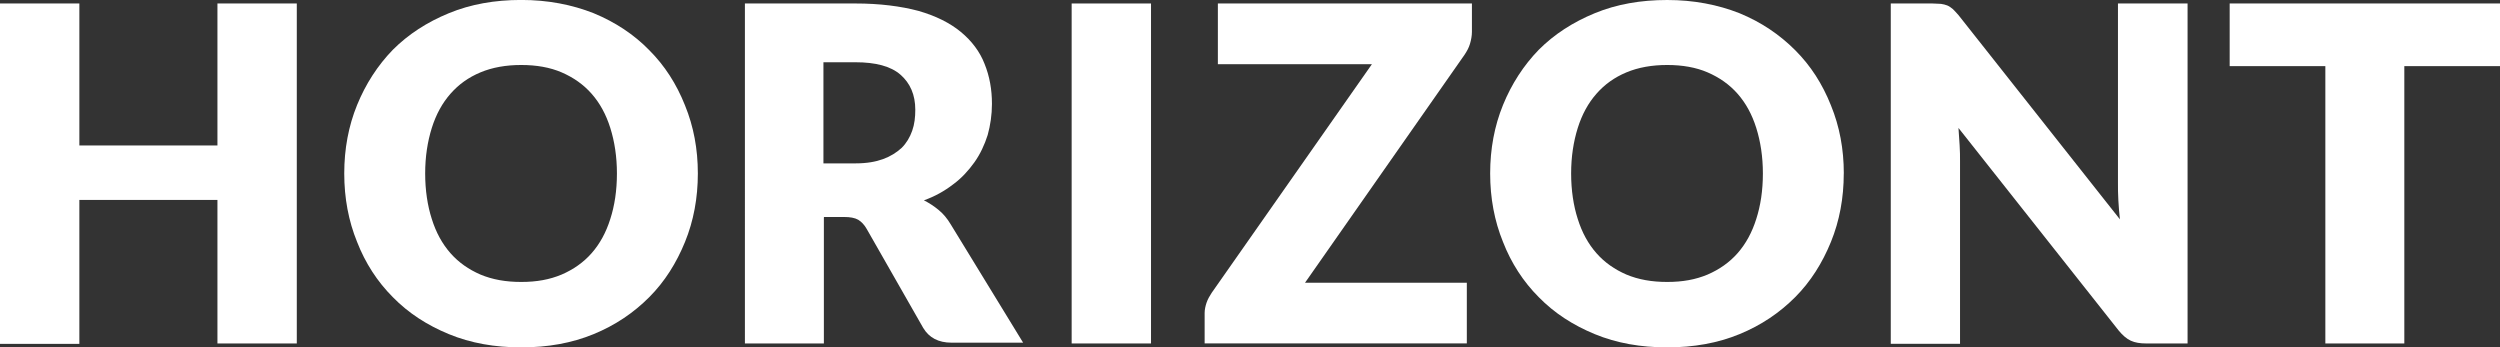 <?xml version="1.0" encoding="UTF-8"?>
<svg id="Ebene_2" data-name="Ebene 2" xmlns="http://www.w3.org/2000/svg" viewBox="0 0 510.03 70.87">
  <rect x="0" y="0" width="510.03" height="70.87" fill="#333333" stroke="none"/>
  <defs>
    <style>
      .cls-1 {
        fill: #fff;
      }
    </style>
  </defs>
  <g id="Ebene_1-2" data-name="Ebene 1">
    <g>
      <g>
        <path class="cls-1" d="M60.55,70.07h-16.19v-29.28h-28.17v29.36H0V.71h16.19v28.97h28.17V.71h16.19v69.36Z"/>
        <path class="cls-1" d="M142.37,35.39c0,5-.87,9.68-2.62,13.97-1.75,4.29-4.13,8.09-7.3,11.27s-6.9,5.71-11.35,7.54-9.36,2.7-14.76,2.7-10.32-.87-14.76-2.7-8.25-4.29-11.43-7.54c-3.17-3.17-5.63-6.98-7.3-11.27-1.75-4.29-2.62-8.97-2.62-13.97s.87-9.68,2.62-13.97c1.75-4.29,4.21-8.09,7.3-11.27,3.17-3.17,6.98-5.63,11.43-7.46,4.44-1.83,9.36-2.7,14.76-2.7s10.32.95,14.76,2.7c4.44,1.83,8.25,4.36,11.35,7.54,3.17,3.17,5.56,6.9,7.3,11.27,1.75,4.29,2.62,8.89,2.62,13.89ZM125.86,35.39c0-3.41-.48-6.51-1.35-9.28-.87-2.78-2.14-5.08-3.81-6.98s-3.73-3.33-6.11-4.36-5.16-1.51-8.25-1.51-5.87.48-8.33,1.51-4.44,2.46-6.11,4.36-2.94,4.21-3.81,6.98c-.87,2.78-1.35,5.87-1.35,9.28s.48,6.59,1.35,9.28c.87,2.78,2.14,5.08,3.81,6.98s3.73,3.33,6.11,4.36c2.46,1.03,5.16,1.51,8.33,1.51s5.79-.48,8.25-1.51c2.38-1.03,4.44-2.46,6.11-4.36,1.67-1.9,2.94-4.21,3.81-6.98.87-2.7,1.35-5.79,1.35-9.28Z"/>
        <path class="cls-1" d="M168.08,44.44v25.63h-16.11V.71h22.54c5,0,9.28.56,12.86,1.51,3.57,1.03,6.43,2.46,8.65,4.29,2.22,1.83,3.89,4.05,4.84,6.51,1.03,2.54,1.51,5.24,1.51,8.17,0,2.22-.32,4.36-.87,6.35-.63,1.98-1.51,3.89-2.7,5.56s-2.62,3.25-4.36,4.52c-1.75,1.35-3.73,2.46-5.95,3.25,1.11.56,2.06,1.19,3.02,1.98s1.75,1.75,2.46,2.94l14.76,24.12h-14.6c-2.7,0-4.6-1.03-5.79-3.02l-11.51-20.16c-.48-.87-1.11-1.51-1.75-1.9-.71-.4-1.67-.56-2.86-.56h-4.13v.16ZM168.08,33.33h6.51c2.22,0,4.05-.32,5.56-.87s2.78-1.35,3.81-2.3c.95-.95,1.67-2.14,2.14-3.49.48-1.35.63-2.78.63-4.29,0-3.02-1.03-5.4-3.02-7.14s-5.08-2.54-9.21-2.54h-6.51v20.63s.08,0,.08,0Z"/>
        <path class="cls-1" d="M234.82,70.07h-16.19V.71h16.19v69.36Z"/>
        <path class="cls-1" d="M300.29.71v5.79c0,.79-.16,1.67-.4,2.46s-.63,1.51-1.11,2.22l-32.54,46.5h33.01v12.38h-53.49v-6.19c0-.71.16-1.43.4-2.14.24-.71.63-1.35,1.03-1.98l32.7-46.66h-31.43V.71h51.82Z"/>
      </g>
      <g>
        <path class="cls-1" d="M376.15,35.39c0,5-.87,9.68-2.62,13.97-1.75,4.29-4.13,8.09-7.3,11.27s-6.9,5.71-11.35,7.54c-4.44,1.83-9.36,2.7-14.76,2.7s-10.32-.87-14.76-2.7-8.25-4.29-11.43-7.54c-3.17-3.17-5.63-6.98-7.3-11.27-1.75-4.29-2.62-8.97-2.62-13.97s.87-9.68,2.62-13.97c1.75-4.29,4.21-8.09,7.3-11.27,3.17-3.17,6.98-5.63,11.43-7.46S334.73,0,340.13,0s10.32.95,14.76,2.7c4.44,1.83,8.17,4.36,11.35,7.54s5.56,6.9,7.3,11.27c1.75,4.29,2.62,8.89,2.62,13.89ZM359.65,35.39c0-3.41-.48-6.51-1.35-9.28-.87-2.78-2.14-5.08-3.81-6.98-1.67-1.9-3.73-3.33-6.11-4.36s-5.16-1.51-8.25-1.51-5.87.48-8.33,1.51-4.44,2.46-6.11,4.36-2.94,4.21-3.81,6.98c-.87,2.78-1.35,5.87-1.35,9.28s.48,6.59,1.35,9.28c.87,2.78,2.14,5.08,3.81,6.98,1.67,1.9,3.73,3.33,6.11,4.36,2.46,1.03,5.16,1.51,8.33,1.51s5.79-.48,8.25-1.51c2.38-1.03,4.44-2.46,6.11-4.36s2.94-4.21,3.81-6.98c.87-2.7,1.35-5.79,1.35-9.28Z"/>
        <path class="cls-1" d="M395.99.79c.48.08.87.16,1.27.32s.71.4,1.11.71c.32.32.71.71,1.19,1.27l32.93,41.66c-.16-1.35-.24-2.62-.32-3.89-.08-1.27-.08-2.46-.08-3.57V.71h14.2v69.36h-8.41c-1.27,0-2.3-.16-3.17-.56s-1.67-1.11-2.46-2.06l-32.7-41.35c.08,1.19.16,2.38.24,3.57s.08,2.22.08,3.25v37.22h-14.13V.71h8.49c.63,0,1.27.08,1.75.08Z"/>
        <path class="cls-1" d="M510.03.71v12.78h-19.52v56.58h-16.11V13.49h-19.52V.71h55.15Z"/>
      </g>
    </g>
  </g>
</svg>